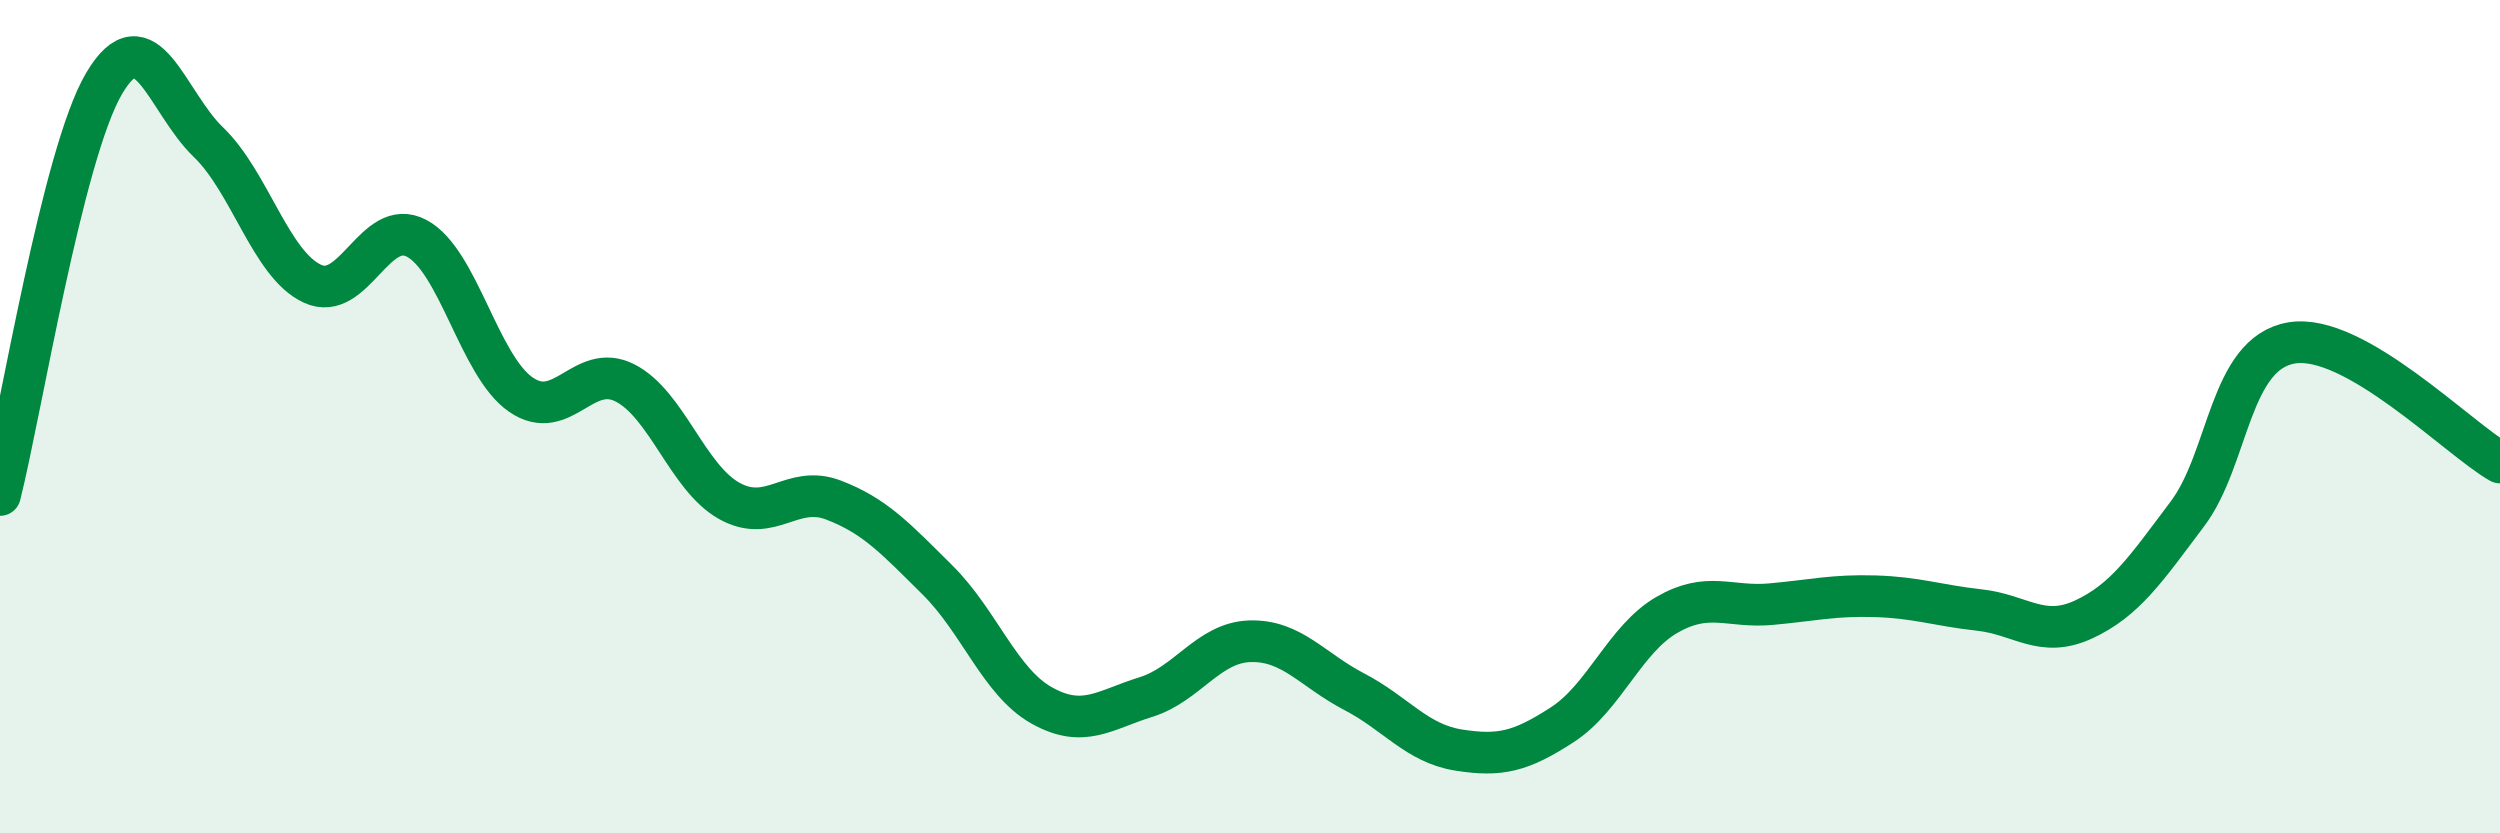 
    <svg width="60" height="20" viewBox="0 0 60 20" xmlns="http://www.w3.org/2000/svg">
      <path
        d="M 0,11.88 C 0.5,9.9 1.5,3.69 2.5,2 C 3.5,0.31 4,2.45 5,3.41 C 6,4.37 6.5,6.35 7.5,6.81 C 8.5,7.27 9,5.19 10,5.72 C 11,6.25 11.5,8.78 12.5,9.47 C 13.5,10.16 14,8.68 15,9.19 C 16,9.7 16.5,11.46 17.5,12.02 C 18.5,12.58 19,11.62 20,12 C 21,12.38 21.5,12.93 22.5,13.92 C 23.5,14.91 24,16.37 25,16.93 C 26,17.49 26.5,17.04 27.5,16.73 C 28.5,16.42 29,15.42 30,15.39 C 31,15.36 31.5,16.08 32.5,16.6 C 33.5,17.12 34,17.84 35,18 C 36,18.16 36.5,18.04 37.5,17.39 C 38.5,16.74 39,15.34 40,14.76 C 41,14.18 41.5,14.59 42.5,14.5 C 43.5,14.41 44,14.28 45,14.31 C 46,14.34 46.5,14.53 47.5,14.64 C 48.5,14.75 49,15.33 50,14.87 C 51,14.41 51.5,13.66 52.5,12.33 C 53.5,11 53.5,8.48 55,8.23 C 56.5,7.98 59,10.53 60,11.1L60 20L0 20Z"
        fill="#008740"
        opacity="0.1"
        stroke-linecap="round"
        stroke-linejoin="round"
      />
      <path
        d="M 0,11.88 C 0.5,9.9 1.5,3.69 2.5,2 C 3.5,0.31 4,2.45 5,3.41 C 6,4.37 6.5,6.35 7.5,6.81 C 8.5,7.27 9,5.19 10,5.72 C 11,6.25 11.5,8.78 12.5,9.47 C 13.5,10.16 14,8.68 15,9.19 C 16,9.7 16.5,11.46 17.5,12.02 C 18.5,12.58 19,11.62 20,12 C 21,12.38 21.5,12.93 22.5,13.92 C 23.5,14.91 24,16.37 25,16.93 C 26,17.49 26.5,17.04 27.5,16.73 C 28.5,16.42 29,15.42 30,15.39 C 31,15.36 31.5,16.08 32.5,16.6 C 33.5,17.12 34,17.84 35,18 C 36,18.16 36.5,18.04 37.5,17.39 C 38.5,16.74 39,15.34 40,14.76 C 41,14.18 41.5,14.59 42.5,14.5 C 43.5,14.41 44,14.28 45,14.31 C 46,14.34 46.5,14.53 47.5,14.64 C 48.5,14.75 49,15.33 50,14.87 C 51,14.41 51.5,13.66 52.5,12.33 C 53.5,11 53.5,8.48 55,8.23 C 56.5,7.98 59,10.53 60,11.1"
        stroke="#008740"
        stroke-width="1"
        fill="none"
        stroke-linecap="round"
        stroke-linejoin="round"
      />
    </svg>
  